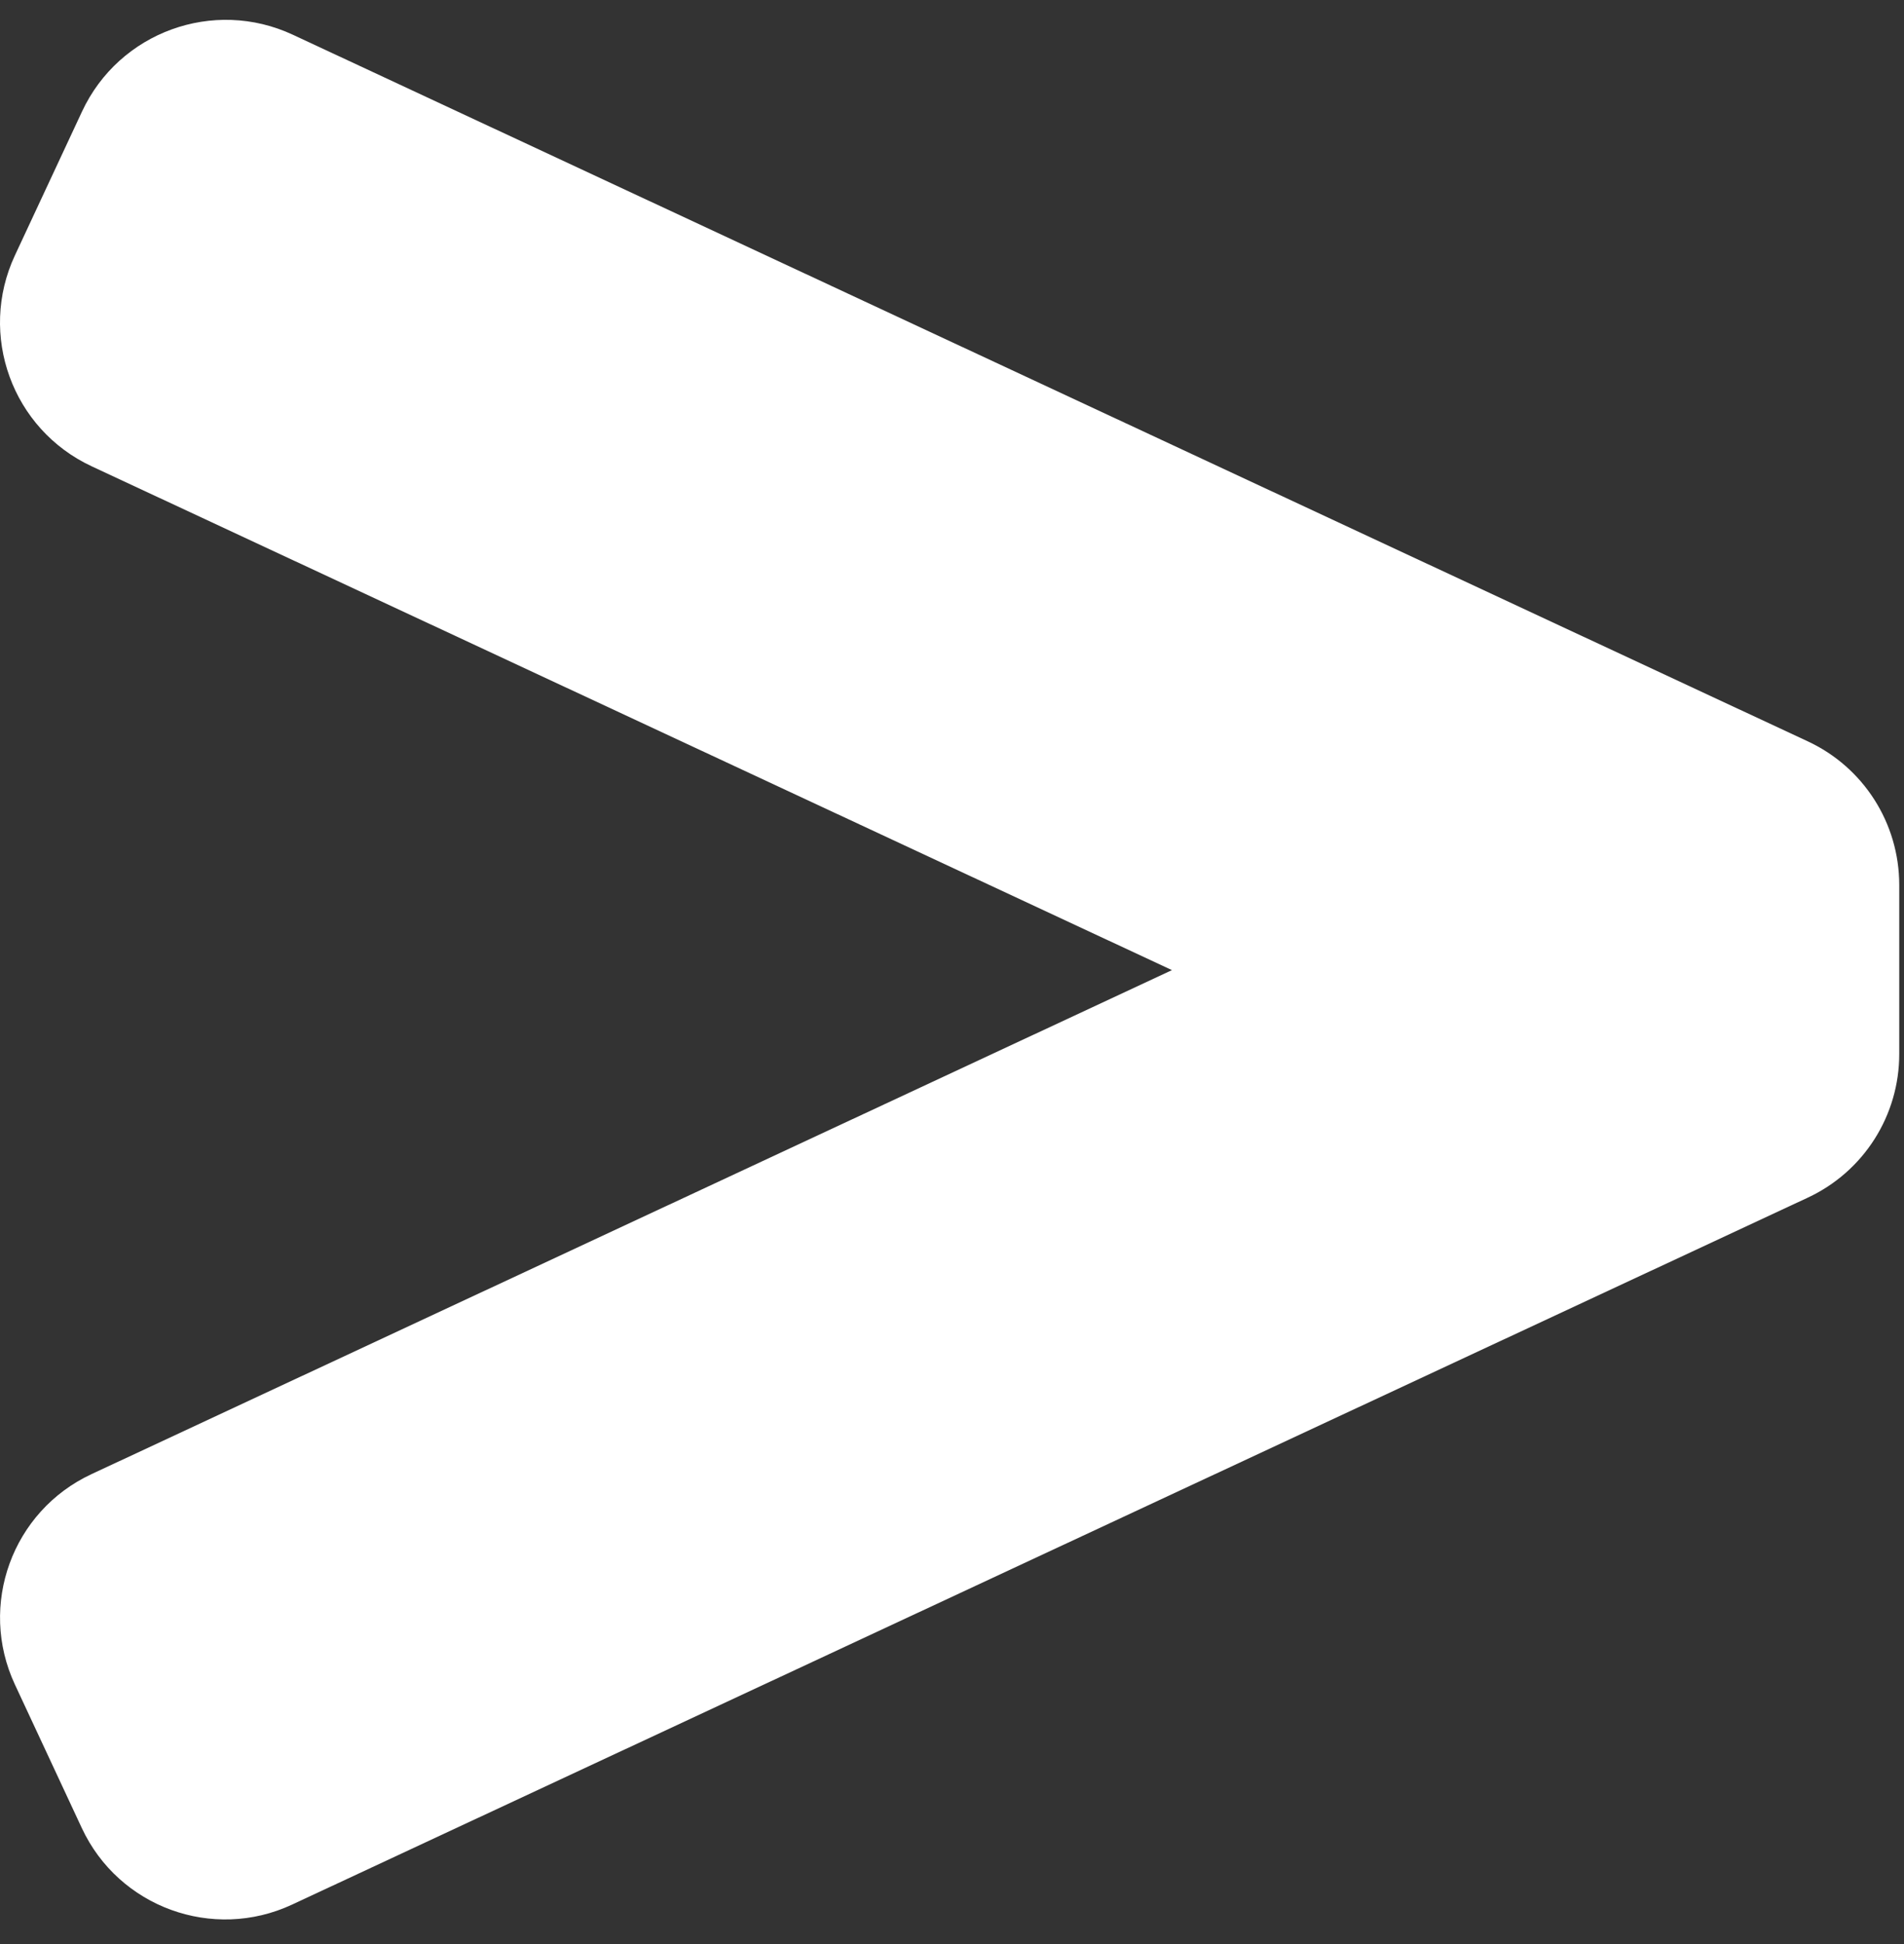 <svg width="48" height="49" viewBox="0 0 48 49" fill="none" xmlns="http://www.w3.org/2000/svg">
<rect x="0" y="0" width="48" height="49" fill="#333333" stroke="none"/>
<path d="M45.575 18.686L7.384 0.876C5.382 -0.058 3.002 0.808 2.068 2.811L0.376 6.437C-0.558 8.439 0.308 10.819 2.311 11.753L29.545 24.452L2.306 37.156C0.308 38.087 -0.556 40.461 0.376 42.459L2.062 46.075C2.993 48.072 5.367 48.936 7.364 48.005L45.576 30.186C46.264 29.865 46.847 29.355 47.255 28.714C47.663 28.074 47.88 27.33 47.88 26.57V22.303C47.879 20.75 46.981 19.34 45.575 18.686Z" fill="white"/>
</svg>

